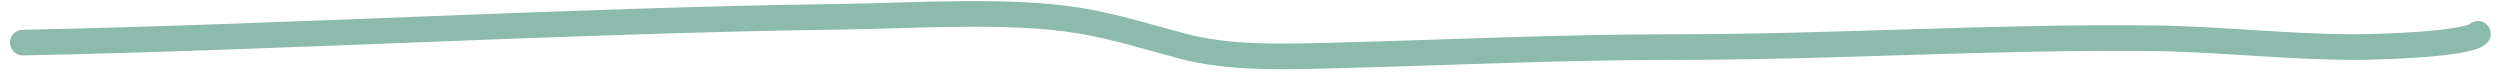 <?xml version="1.0" encoding="UTF-8"?> <svg xmlns="http://www.w3.org/2000/svg" width="195" height="6" viewBox="0 0 195 6" fill="none"><path d="M1.777 3.325C23.106 2.879 44.435 1.592 65.763 1.303C71.412 1.226 78.783 0.703 84.306 1.627C87.031 2.083 89.681 2.925 92.209 3.592C95.815 4.544 99.744 4.436 103.722 4.336C112.81 4.108 121.646 3.669 130.813 3.669C143.152 3.669 155.474 2.85 167.822 2.982C173.152 3.039 178.319 3.669 183.704 3.669C185.451 3.669 192.449 3.472 193.279 2.638" stroke="#8CBAAD" stroke-width="2" stroke-linecap="round"></path></svg> 